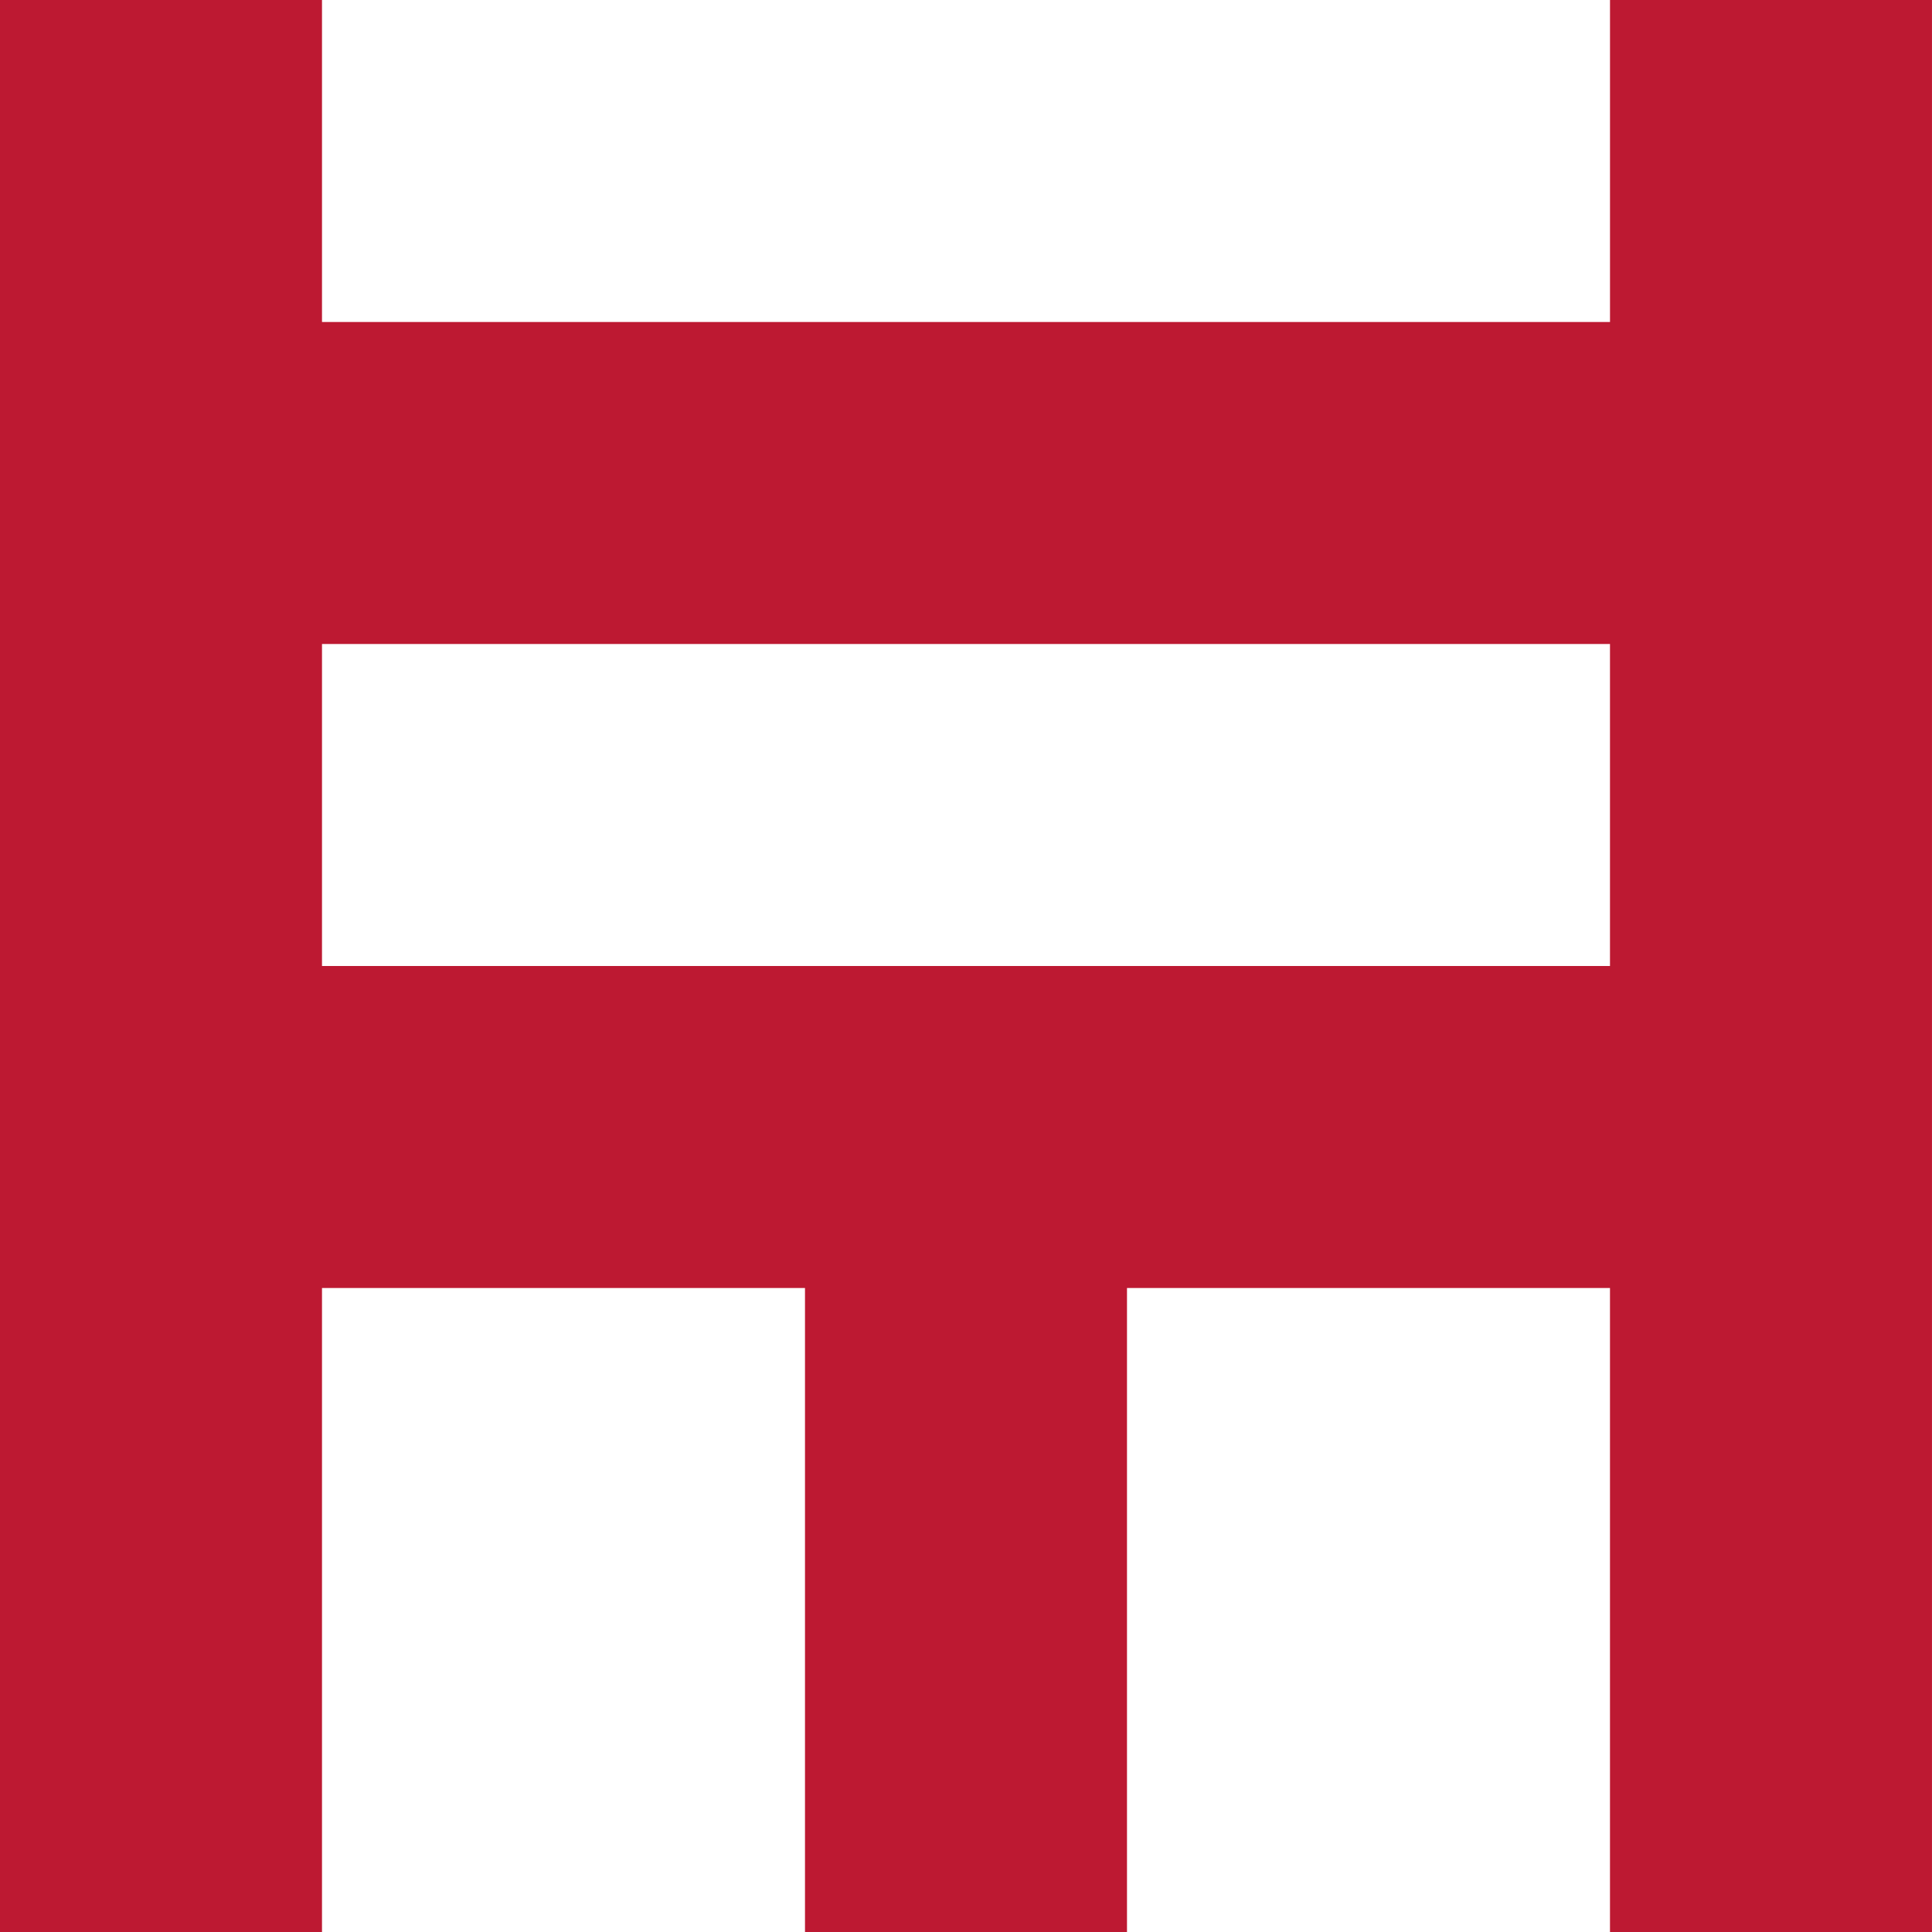 <?xml version="1.0" encoding="utf-8"?>
<svg version="1.1" width="106.645" height="106.645" viewBox="0 0 106.645 106.645" xmlns="http://www.w3.org/2000/svg">
    <path class="main" fill="#BD1932" d="M88.871,0v17.774H17.774V0H0v17.774v17.774v17.774v17.773v35.549h17.774V71.096h26.661v35.549h17.774V71.096  h26.661v35.549h17.774V71.096V53.323V35.548V17.774V0H88.871z M88.871,53.323H62.209H44.435H17.774V35.548h71.096V53.323z" />
</svg>
